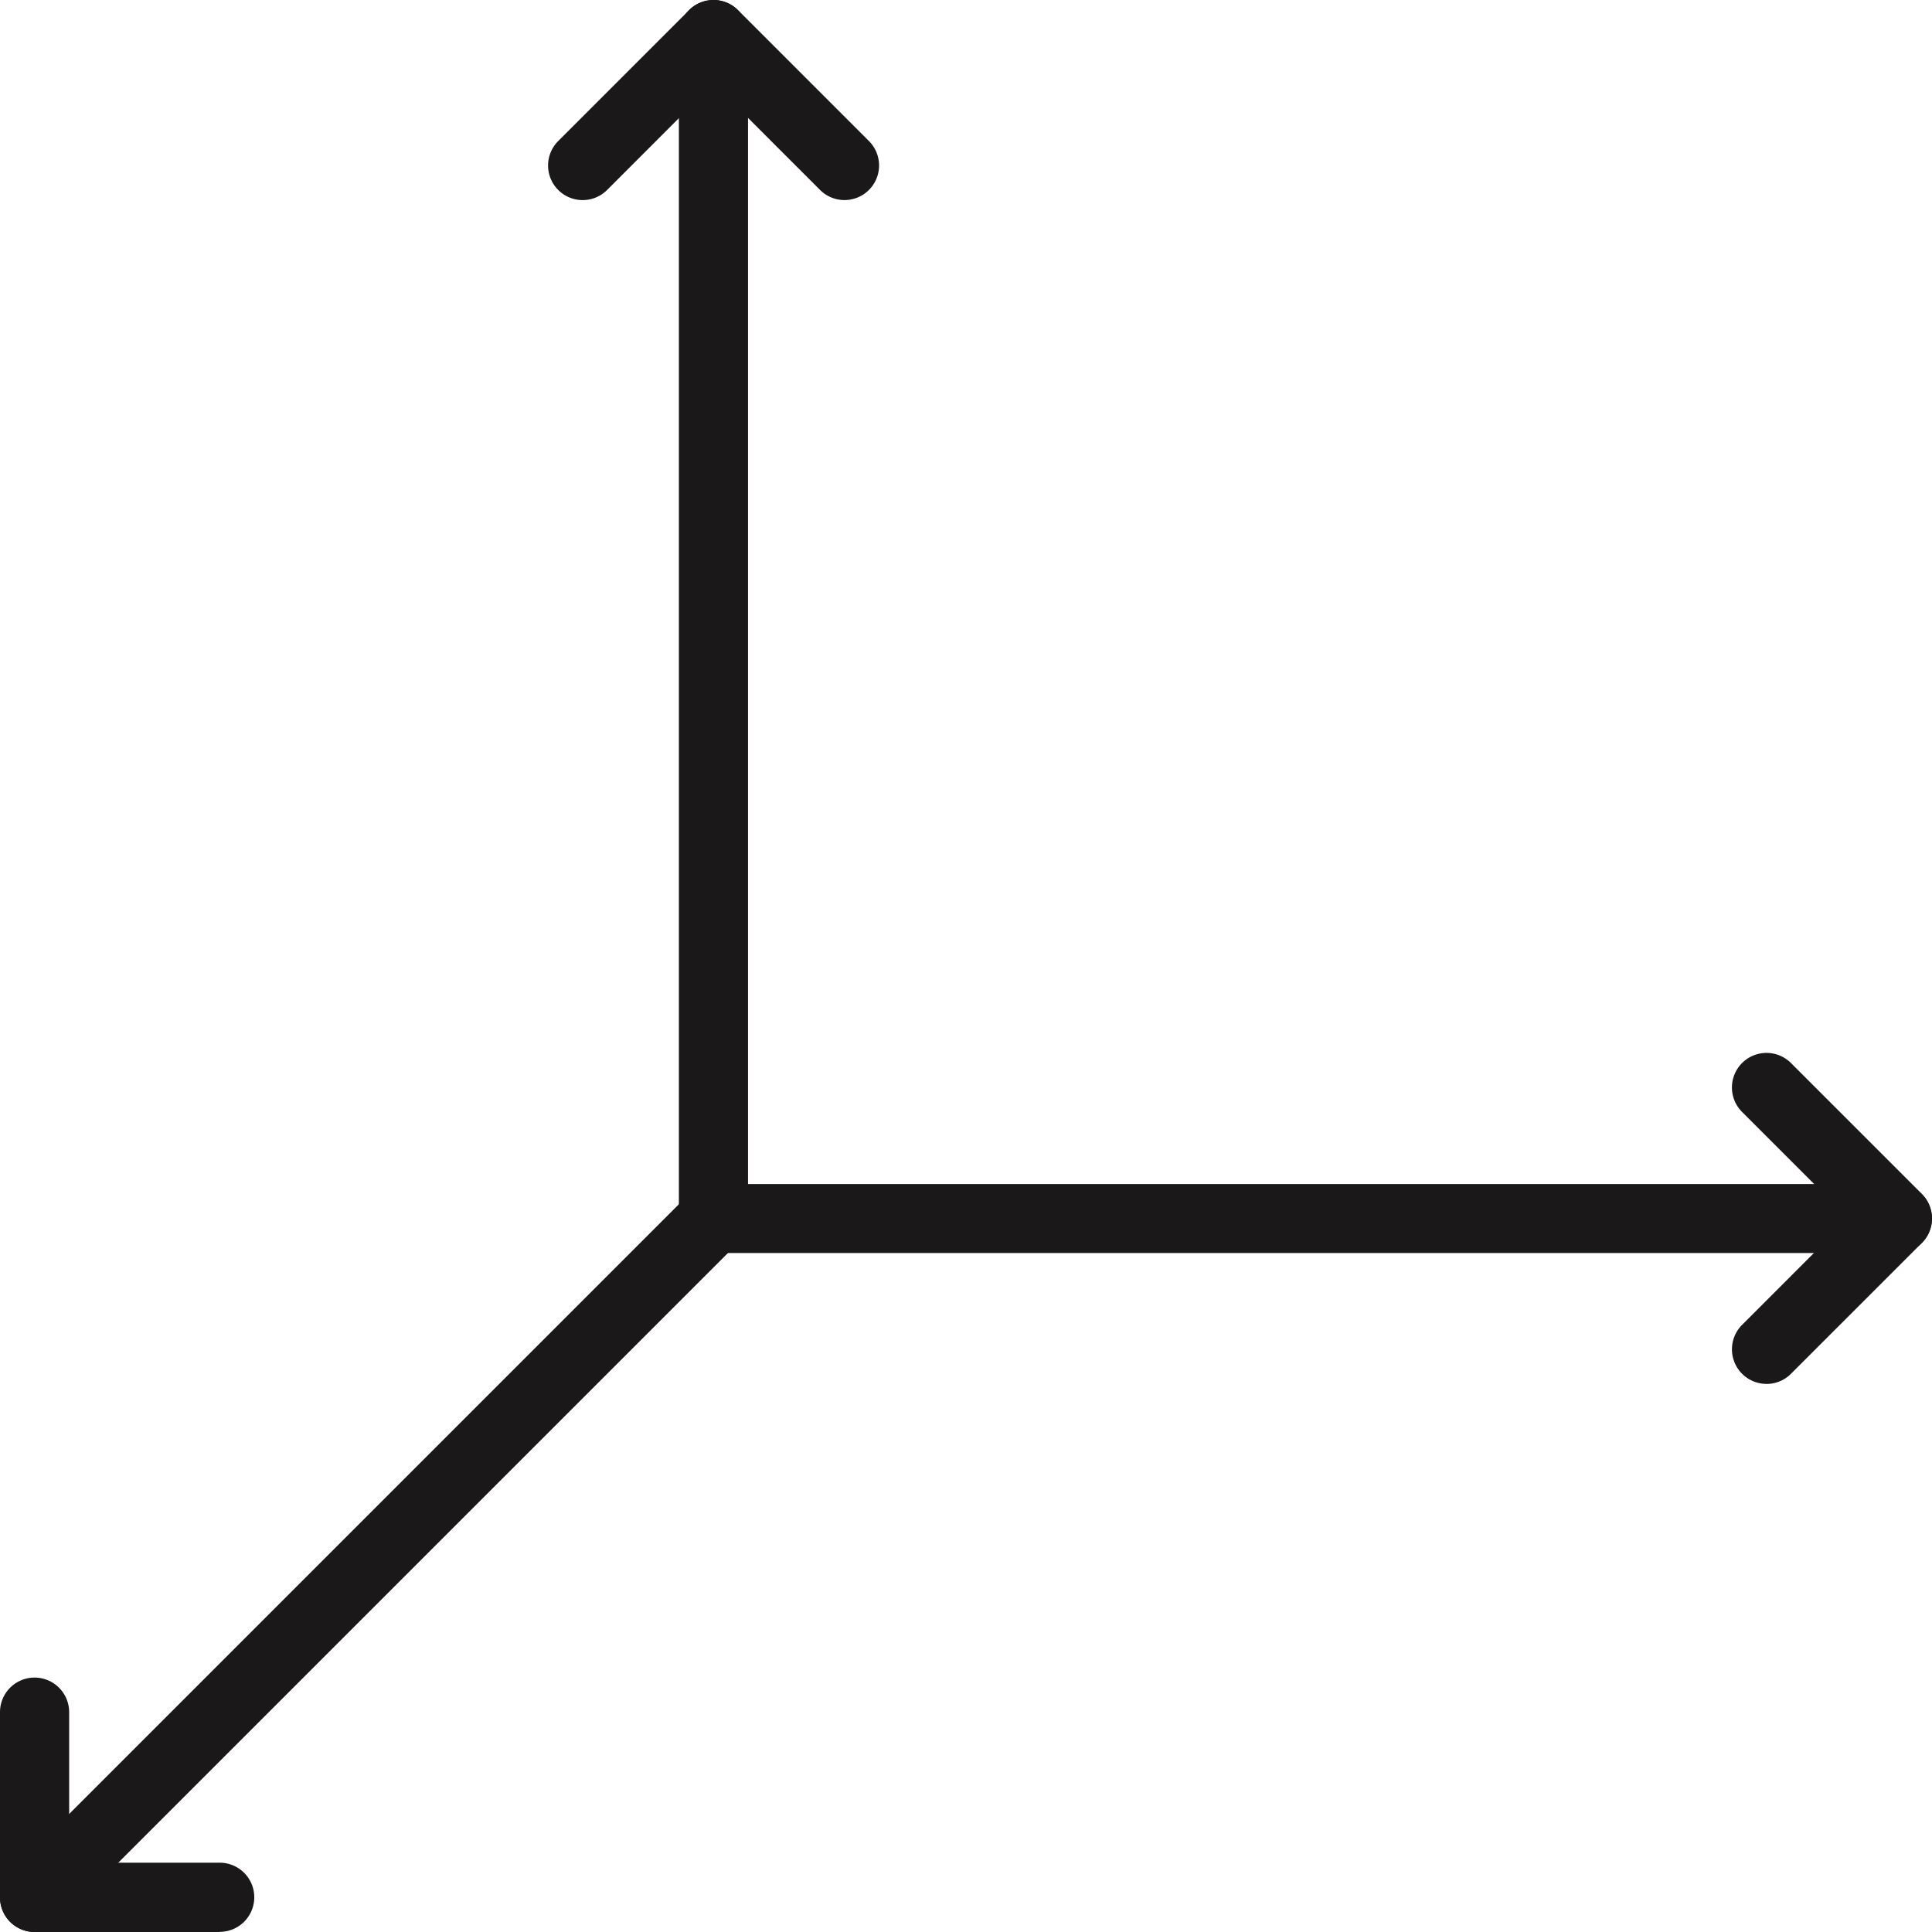 <svg id="ico_overview07" xmlns="http://www.w3.org/2000/svg" xmlns:xlink="http://www.w3.org/1999/xlink" width="51.075" height="51.075" viewBox="0 0 51.075 51.075">
  <defs>
    <clipPath id="clip-path">
      <rect id="長方形_13488" data-name="長方形 13488" width="51.075" height="51.075" fill="none"/>
    </clipPath>
  </defs>
  <g id="グループ_1625" data-name="グループ 1625" clip-path="url(#clip-path)">
    <path id="パス_2322" data-name="パス 2322" d="M130.391,33.124h-31.3a.914.914,0,0,1-.914-.914V.913a.914.914,0,0,1,1.828,0V31.3h30.383a.914.914,0,1,1,0,1.828" transform="translate(-80.23 0.001)" fill="#1a1818"/>
    <path id="パス_2323" data-name="パス 2323" d="M251.345,161a.914.914,0,0,1-.646-1.56l2.814-2.815-2.814-2.814a.914.914,0,1,1,1.293-1.293l3.461,3.461a.914.914,0,0,1,0,1.293l-3.461,3.461a.911.911,0,0,1-.646.268" transform="translate(-204.645 -124.415)" fill="#1a1818"/>
    <path id="パス_2324" data-name="パス 2324" d="M87.086,5.288a.911.911,0,0,1-.646-.268L83.625,2.206,80.811,5.021a.914.914,0,0,1-1.293-1.293L82.979.267a.914.914,0,0,1,1.293,0l3.461,3.461a.914.914,0,0,1-.646,1.56" transform="translate(-64.761 0.001)" fill="#1a1818"/>
    <path id="パス_2325" data-name="パス 2325" d="M.914,190.959a.914.914,0,0,1-.646-1.56l17.95-17.95a.914.914,0,1,1,1.293,1.293l-17.95,17.95a.911.911,0,0,1-.646.268" transform="translate(0 -139.884)" fill="#1a1818"/>
    <path id="パス_2326" data-name="パス 2326" d="M5.809,249.312H.914A.914.914,0,0,1,0,248.4V243.5a.914.914,0,0,1,1.828,0v3.98h3.98a.914.914,0,0,1,0,1.828" transform="translate(0 -198.237)" fill="#1a1818"/>
  </g>
</svg>
